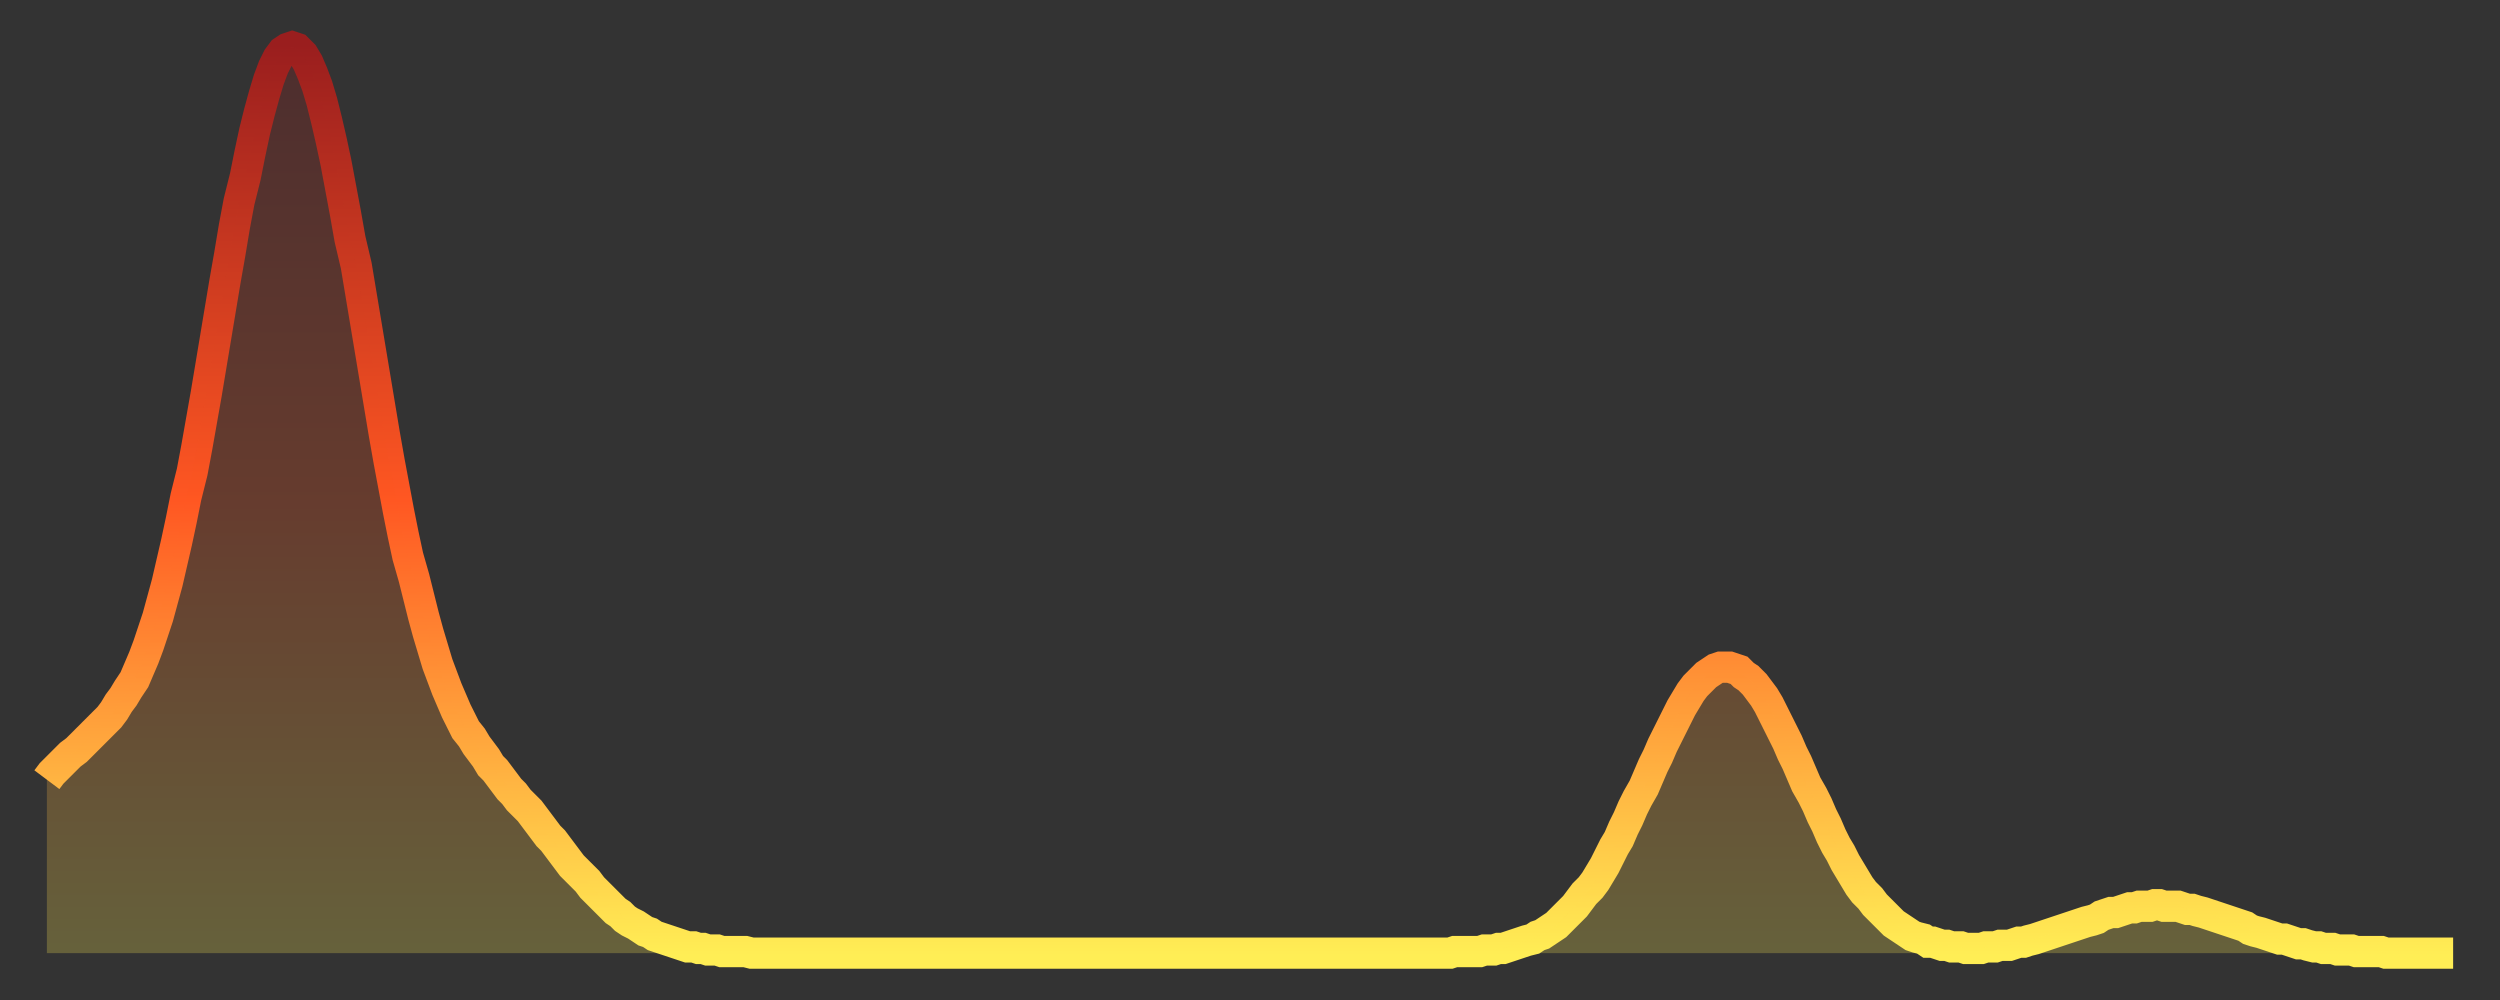 <?xml version="1.0" encoding="utf-8" ?>
<svg baseProfile="full" height="64" version="1.1" width="160" xmlns="http://www.w3.org/2000/svg" xmlns:ev="http://www.w3.org/2001/xml-events" xmlns:xlink="http://www.w3.org/1999/xlink"><rect width="100%" height="100%" fill="#333333" stroke="none"/><defs><linearGradient id="id30696" x1="0" x2="0" y1="0" y2="1"><stop offset="0%" stop-color="#9a1e1e" /><stop offset="50%" stop-color="#ff5722" /><stop offset="100%" stop-color="#ffee55" /></linearGradient></defs><g transform="translate(3,3)"><g><path d="M 0.0 46.9 0.3 46.5 0.6 46.2 0.9 45.9 1.2 45.6 1.5 45.3 1.9 45.0 2.2 44.7 2.5 44.4 2.8 44.1 3.1 43.8 3.4 43.5 3.7 43.2 4.0 42.9 4.3 42.5 4.6 42.0 4.9 41.6 5.2 41.1 5.6 40.5 5.9 39.8 6.2 39.1 6.5 38.3 6.8 37.4 7.1 36.5 7.4 35.4 7.7 34.3 8.0 33.0 8.3 31.7 8.6 30.3 8.9 28.8 9.3 27.2 9.6 25.6 9.9 23.9 10.2 22.2 10.5 20.4 10.8 18.6 11.1 16.8 11.4 15.0 11.7 13.3 12.0 11.5 12.3 9.9 12.7 8.3 13.0 6.8 13.3 5.4 13.6 4.2 13.9 3.1 14.2 2.1 14.5 1.3 14.8 0.7 15.1 0.3 15.4 0.1 15.7 0.0 16.0 0.1 16.4 0.5 16.7 1.0 17.0 1.7 17.3 2.5 17.6 3.5 17.9 4.7 18.2 6.0 18.5 7.4 18.8 9.0 19.1 10.6 19.4 12.3 19.8 14.0 20.1 15.8 20.4 17.6 20.7 19.4 21.0 21.2 21.3 23.0 21.6 24.8 21.9 26.5 22.2 28.1 22.5 29.7 22.8 31.2 23.1 32.6 23.5 34.0 23.8 35.2 24.1 36.4 24.4 37.5 24.7 38.5 25.0 39.5 25.3 40.3 25.6 41.1 25.9 41.8 26.2 42.5 26.5 43.1 26.8 43.7 27.2 44.2 27.5 44.7 27.8 45.1 28.1 45.5 28.4 46.0 28.7 46.3 29.0 46.7 29.3 47.1 29.6 47.5 29.9 47.8 30.2 48.2 30.6 48.6 30.9 48.9 31.2 49.3 31.5 49.7 31.8 50.1 32.1 50.5 32.4 50.8 32.7 51.2 33.0 51.6 33.3 52.0 33.6 52.4 33.9 52.7 34.3 53.1 34.6 53.4 34.9 53.8 35.2 54.1 35.5 54.4 35.8 54.7 36.1 55.0 36.4 55.3 36.7 55.5 37.0 55.8 37.3 56.0 37.7 56.2 38.0 56.4 38.3 56.6 38.6 56.7 38.9 56.9 39.2 57.0 39.5 57.1 39.8 57.2 40.1 57.3 40.4 57.4 40.7 57.5 41.0 57.6 41.4 57.6 41.7 57.7 42.0 57.7 42.3 57.8 42.6 57.8 42.9 57.8 43.2 57.9 43.5 57.9 43.8 57.9 44.1 57.9 44.4 57.9 44.7 57.9 45.1 58.0 45.4 58.0 45.7 58.0 46.0 58.0 46.3 58.0 46.6 58.0 46.9 58.0 47.2 58.0 47.5 58.0 47.8 58.0 48.1 58.0 48.5 58.0 48.8 58.0 49.1 58.0 49.4 58.0 49.7 58.0 50.0 58.0 50.3 58.0 50.6 58.0 50.9 58.0 51.2 58.0 51.5 58.0 51.8 58.0 52.2 58.0 52.5 58.0 52.8 58.0 53.1 58.0 53.4 58.0 53.7 58.0 54.0 58.0 54.3 58.0 54.6 58.0 54.9 58.0 55.2 58.0 55.6 58.0 55.9 58.0 56.2 58.0 56.5 58.0 56.8 58.0 57.1 58.0 57.4 58.0 57.7 58.0 58.0 58.0 58.3 58.0 58.6 58.0 58.9 58.0 59.3 58.0 59.6 58.0 59.9 58.0 60.2 58.0 60.5 58.0 60.8 58.0 61.1 58.0 61.4 58.0 61.7 58.0 62.0 58.0 62.3 58.0 62.6 58.0 63.0 58.0 63.3 58.0 63.6 58.0 63.9 58.0 64.2 58.0 64.5 58.0 64.8 58.0 65.1 58.0 65.4 58.0 65.7 58.0 66.0 58.0 66.4 58.0 66.7 58.0 67.0 58.0 67.3 58.0 67.6 58.0 67.9 58.0 68.2 58.0 68.5 58.0 68.8 58.0 69.1 58.0 69.4 58.0 69.7 58.0 70.1 58.0 70.4 58.0 70.7 58.0 71.0 58.0 71.3 58.0 71.6 58.0 71.9 58.0 72.2 58.0 72.5 58.0 72.8 58.0 73.1 58.0 73.5 58.0 73.8 58.0 74.1 58.0 74.4 58.0 74.7 58.0 75.0 58.0 75.3 58.0 75.6 58.0 75.9 58.0 76.2 58.0 76.5 58.0 76.8 58.0 77.2 58.0 77.5 58.0 77.8 58.0 78.1 58.0 78.4 58.0 78.7 58.0 79.0 58.0 79.3 58.0 79.6 58.0 79.9 58.0 80.2 58.0 80.5 58.0 80.9 58.0 81.2 58.0 81.5 58.0 81.8 58.0 82.1 58.0 82.4 58.0 82.7 58.0 83.0 58.0 83.3 58.0 83.6 58.0 83.9 58.0 84.3 58.0 84.6 58.0 84.9 58.0 85.2 58.0 85.5 58.0 85.8 58.0 86.1 58.0 86.4 58.0 86.7 58.0 87.0 58.0 87.3 58.0 87.6 58.0 88.0 58.0 88.3 58.0 88.6 58.0 88.9 58.0 89.2 58.0 89.5 58.0 89.8 58.0 90.1 57.9 90.4 57.9 90.7 57.9 91.0 57.9 91.4 57.9 91.7 57.9 92.0 57.8 92.3 57.8 92.6 57.8 92.9 57.7 93.2 57.7 93.5 57.6 93.8 57.5 94.1 57.4 94.4 57.3 94.7 57.2 95.1 57.1 95.4 56.9 95.7 56.8 96.0 56.6 96.3 56.4 96.6 56.2 96.9 55.9 97.2 55.6 97.5 55.3 97.8 55.0 98.1 54.6 98.4 54.2 98.8 53.8 99.1 53.4 99.4 52.9 99.7 52.4 100.0 51.8 100.3 51.2 100.6 50.7 100.9 50.0 101.2 49.4 101.5 48.7 101.8 48.1 102.2 47.4 102.5 46.7 102.8 46.0 103.1 45.4 103.4 44.7 103.7 44.1 104.0 43.5 104.3 42.9 104.6 42.3 104.9 41.8 105.2 41.3 105.5 40.9 105.9 40.5 106.2 40.2 106.5 40.0 106.8 39.8 107.1 39.7 107.4 39.7 107.7 39.7 108.0 39.8 108.3 39.9 108.6 40.2 108.9 40.4 109.3 40.8 109.6 41.2 109.9 41.6 110.2 42.1 110.5 42.7 110.8 43.3 111.1 43.9 111.4 44.5 111.7 45.2 112.0 45.8 112.3 46.5 112.6 47.2 113.0 47.9 113.3 48.5 113.6 49.2 113.9 49.8 114.2 50.5 114.5 51.1 114.8 51.6 115.1 52.2 115.4 52.7 115.7 53.2 116.0 53.7 116.3 54.1 116.7 54.5 117.0 54.9 117.3 55.2 117.6 55.5 117.9 55.8 118.2 56.1 118.5 56.3 118.8 56.5 119.1 56.7 119.4 56.9 119.7 57.0 120.1 57.1 120.4 57.3 120.7 57.3 121.0 57.4 121.3 57.5 121.6 57.5 121.9 57.6 122.2 57.6 122.5 57.6 122.8 57.7 123.1 57.7 123.4 57.7 123.8 57.7 124.1 57.6 124.4 57.6 124.7 57.6 125.0 57.5 125.3 57.5 125.6 57.5 125.9 57.4 126.2 57.3 126.5 57.3 126.8 57.2 127.2 57.1 127.5 57.0 127.8 56.9 128.1 56.8 128.4 56.7 128.7 56.6 129.0 56.5 129.3 56.4 129.6 56.3 129.9 56.2 130.2 56.1 130.5 56.0 130.9 55.9 131.2 55.8 131.5 55.6 131.8 55.5 132.1 55.4 132.4 55.4 132.7 55.3 133.0 55.2 133.3 55.1 133.6 55.1 133.9 55.0 134.2 55.0 134.6 55.0 134.9 54.9 135.2 54.9 135.5 55.0 135.8 55.0 136.1 55.0 136.4 55.0 136.7 55.1 137.0 55.2 137.3 55.2 137.6 55.3 138.0 55.4 138.3 55.5 138.6 55.6 138.9 55.7 139.2 55.8 139.5 55.9 139.8 56.0 140.1 56.1 140.4 56.2 140.7 56.3 141.0 56.5 141.3 56.6 141.7 56.7 142.0 56.8 142.3 56.9 142.6 57.0 142.9 57.1 143.2 57.1 143.5 57.2 143.8 57.3 144.1 57.4 144.4 57.4 144.7 57.5 145.1 57.6 145.4 57.6 145.7 57.7 146.0 57.7 146.3 57.7 146.6 57.8 146.9 57.8 147.2 57.8 147.5 57.8 147.8 57.9 148.1 57.9 148.4 57.9 148.8 57.9 149.1 57.9 149.4 57.9 149.7 58.0 150.0 58.0 150.3 58.0 150.6 58.0 150.9 58.0 151.2 58.0 151.5 58.0 151.8 58.0 152.1 58.0 152.5 58.0 152.8 58.0 153.1 58.0 153.4 58.0 153.7 58.0 154.0 58.0" fill="none" id="graph-curve" opacity="1" stroke="url(#id30696)" stroke-width="2" /><path d="M 0 58 L 0.0 46.9 0.3 46.5 0.6 46.2 0.9 45.9 1.2 45.6 1.5 45.3 1.9 45.0 2.2 44.7 2.5 44.4 2.8 44.1 3.1 43.8 3.4 43.5 3.7 43.2 4.0 42.9 4.3 42.5 4.6 42.0 4.9 41.6 5.2 41.1 5.6 40.5 5.9 39.8 6.2 39.1 6.5 38.3 6.8 37.4 7.1 36.5 7.4 35.4 7.7 34.3 8.0 33.0 8.3 31.7 8.6 30.3 8.9 28.8 9.3 27.2 9.6 25.6 9.9 23.9 10.2 22.2 10.5 20.4 10.8 18.6 11.1 16.8 11.4 15.0 11.7 13.3 12.0 11.5 12.3 9.9 12.7 8.3 13.0 6.8 13.3 5.4 13.6 4.2 13.9 3.1 14.2 2.1 14.5 1.3 14.8 0.7 15.1 0.3 15.4 0.1 15.7 0.0 16.0 0.1 16.4 0.5 16.7 1.0 17.0 1.7 17.3 2.5 17.6 3.5 17.9 4.7 18.2 6.0 18.5 7.4 18.8 9.0 19.1 10.6 19.4 12.3 19.8 14.0 20.1 15.8 20.4 17.6 20.7 19.4 21.0 21.2 21.3 23.0 21.6 24.8 21.9 26.5 22.2 28.1 22.5 29.7 22.8 31.2 23.1 32.6 23.5 34.0 23.8 35.2 24.1 36.4 24.4 37.5 24.7 38.5 25.0 39.5 25.3 40.3 25.6 41.1 25.9 41.8 26.2 42.5 26.5 43.1 26.8 43.7 27.2 44.2 27.5 44.7 27.8 45.1 28.1 45.5 28.4 46.0 28.7 46.3 29.0 46.7 29.3 47.1 29.6 47.5 29.9 47.8 30.2 48.2 30.6 48.6 30.9 48.9 31.2 49.3 31.5 49.7 31.8 50.1 32.1 50.5 32.4 50.8 32.7 51.2 33.0 51.6 33.3 52.0 33.6 52.4 33.9 52.7 34.3 53.1 34.6 53.4 34.9 53.8 35.2 54.1 35.5 54.4 35.8 54.7 36.1 55.0 36.4 55.3 36.7 55.5 37.0 55.8 37.3 56.0 37.7 56.2 38.0 56.4 38.3 56.6 38.6 56.7 38.9 56.9 39.2 57.0 39.5 57.1 39.8 57.2 40.1 57.3 40.4 57.4 40.7 57.5 41.0 57.6 41.4 57.6 41.7 57.7 42.0 57.7 42.3 57.8 42.6 57.8 42.9 57.8 43.2 57.9 43.5 57.9 43.8 57.9 44.1 57.9 44.4 57.9 44.7 57.9 45.1 58.0 45.4 58.0 45.7 58.0 46.0 58.0 46.3 58.0 46.6 58.0 46.9 58.0 47.2 58.0 47.5 58.0 47.8 58.0 48.1 58.0 48.5 58.0 48.8 58.0 49.1 58.0 49.4 58.0 49.7 58.0 50.0 58.0 50.3 58.0 50.6 58.0 50.9 58.0 51.2 58.0 51.5 58.0 51.8 58.0 52.2 58.0 52.5 58.0 52.8 58.0 53.1 58.0 53.4 58.0 53.7 58.0 54.0 58.0 54.3 58.0 54.6 58.0 54.9 58.0 55.2 58.0 55.6 58.0 55.9 58.0 56.2 58.0 56.5 58.0 56.8 58.0 57.1 58.0 57.4 58.0 57.7 58.0 58.0 58.0 58.3 58.0 58.6 58.0 58.9 58.0 59.3 58.0 59.6 58.0 59.9 58.0 60.2 58.0 60.5 58.0 60.8 58.0 61.1 58.0 61.4 58.0 61.7 58.0 62.0 58.0 62.3 58.0 62.6 58.0 63.0 58.0 63.3 58.0 63.6 58.0 63.9 58.0 64.2 58.0 64.5 58.0 64.8 58.0 65.1 58.0 65.4 58.0 65.7 58.0 66.0 58.0 66.4 58.0 66.7 58.0 67.0 58.0 67.3 58.0 67.6 58.0 67.9 58.0 68.2 58.0 68.5 58.0 68.8 58.0 69.1 58.0 69.4 58.0 69.7 58.0 70.1 58.0 70.4 58.0 70.7 58.0 71.0 58.0 71.3 58.0 71.6 58.0 71.9 58.0 72.2 58.0 72.5 58.0 72.8 58.0 73.1 58.0 73.5 58.0 73.8 58.0 74.1 58.0 74.4 58.0 74.7 58.0 75.0 58.0 75.3 58.0 75.6 58.0 75.9 58.0 76.2 58.0 76.5 58.0 76.8 58.0 77.2 58.0 77.5 58.0 77.8 58.0 78.1 58.0 78.4 58.0 78.7 58.0 79.0 58.0 79.3 58.0 79.6 58.0 79.9 58.0 80.2 58.0 80.5 58.0 80.9 58.0 81.2 58.0 81.5 58.0 81.8 58.0 82.1 58.0 82.4 58.0 82.7 58.0 83.0 58.0 83.3 58.0 83.6 58.0 83.9 58.0 84.3 58.0 84.6 58.0 84.9 58.0 85.2 58.0 85.5 58.0 85.8 58.0 86.1 58.0 86.4 58.0 86.7 58.0 87.0 58.0 87.3 58.0 87.6 58.0 88.0 58.0 88.3 58.0 88.6 58.0 88.9 58.0 89.2 58.0 89.5 58.0 89.8 58.0 90.1 57.9 90.4 57.9 90.7 57.9 91.0 57.9 91.4 57.9 91.7 57.9 92.0 57.8 92.3 57.8 92.6 57.8 92.9 57.7 93.2 57.7 93.5 57.6 93.8 57.5 94.1 57.4 94.4 57.3 94.7 57.2 95.1 57.1 95.4 56.9 95.7 56.8 96.0 56.6 96.3 56.4 96.6 56.2 96.9 55.9 97.2 55.6 97.5 55.3 97.8 55.0 98.1 54.6 98.4 54.2 98.8 53.8 99.1 53.4 99.4 52.9 99.7 52.4 100.0 51.8 100.3 51.2 100.6 50.7 100.9 50.0 101.2 49.4 101.5 48.7 101.8 48.1 102.2 47.4 102.5 46.7 102.8 46.0 103.1 45.4 103.4 44.7 103.7 44.1 104.0 43.5 104.3 42.9 104.6 42.3 104.9 41.8 105.2 41.3 105.5 40.9 105.9 40.5 106.2 40.2 106.5 40.0 106.8 39.8 107.1 39.7 107.4 39.7 107.7 39.7 108.0 39.8 108.3 39.9 108.6 40.2 108.9 40.4 109.3 40.8 109.6 41.2 109.9 41.6 110.2 42.1 110.5 42.7 110.8 43.3 111.1 43.9 111.4 44.5 111.7 45.2 112.0 45.8 112.3 46.5 112.6 47.2 113.0 47.9 113.3 48.5 113.6 49.2 113.9 49.8 114.2 50.5 114.5 51.1 114.8 51.6 115.1 52.2 115.4 52.7 115.7 53.2 116.0 53.7 116.3 54.1 116.7 54.5 117.0 54.9 117.3 55.2 117.6 55.5 117.9 55.8 118.2 56.1 118.5 56.3 118.8 56.5 119.1 56.7 119.4 56.9 119.7 57.0 120.1 57.1 120.4 57.3 120.7 57.3 121.0 57.4 121.3 57.5 121.6 57.5 121.9 57.6 122.2 57.6 122.5 57.6 122.8 57.7 123.1 57.7 123.4 57.7 123.8 57.7 124.1 57.6 124.4 57.6 124.7 57.6 125.0 57.5 125.3 57.5 125.6 57.5 125.9 57.4 126.2 57.3 126.5 57.3 126.8 57.2 127.2 57.1 127.5 57.0 127.8 56.9 128.1 56.8 128.4 56.7 128.7 56.6 129.0 56.5 129.3 56.4 129.6 56.3 129.9 56.2 130.2 56.1 130.5 56.0 130.9 55.9 131.2 55.8 131.5 55.6 131.8 55.5 132.1 55.4 132.4 55.4 132.7 55.3 133.0 55.2 133.3 55.1 133.6 55.1 133.9 55.0 134.2 55.0 134.6 55.0 134.9 54.9 135.2 54.9 135.5 55.0 135.8 55.0 136.1 55.0 136.4 55.0 136.7 55.1 137.0 55.2 137.3 55.2 137.6 55.3 138.0 55.4 138.3 55.5 138.6 55.6 138.9 55.7 139.2 55.8 139.5 55.9 139.8 56.0 140.1 56.1 140.4 56.2 140.7 56.3 141.0 56.5 141.3 56.6 141.7 56.7 142.0 56.8 142.3 56.9 142.6 57.0 142.9 57.1 143.2 57.1 143.5 57.2 143.8 57.3 144.1 57.4 144.4 57.4 144.7 57.5 145.1 57.6 145.4 57.6 145.7 57.7 146.0 57.7 146.3 57.7 146.6 57.8 146.9 57.8 147.2 57.8 147.5 57.8 147.8 57.9 148.1 57.9 148.4 57.9 148.8 57.9 149.1 57.9 149.4 57.9 149.7 58.0 150.0 58.0 150.3 58.0 150.6 58.0 150.9 58.0 151.2 58.0 151.5 58.0 151.8 58.0 152.1 58.0 152.5 58.0 152.8 58.0 153.1 58.0 153.4 58.0 153.7 58.0 154.0 58.0 154 58" fill="url(#id30696)" fill-opacity=".25" id="graph-shadow" /></g></g></svg>